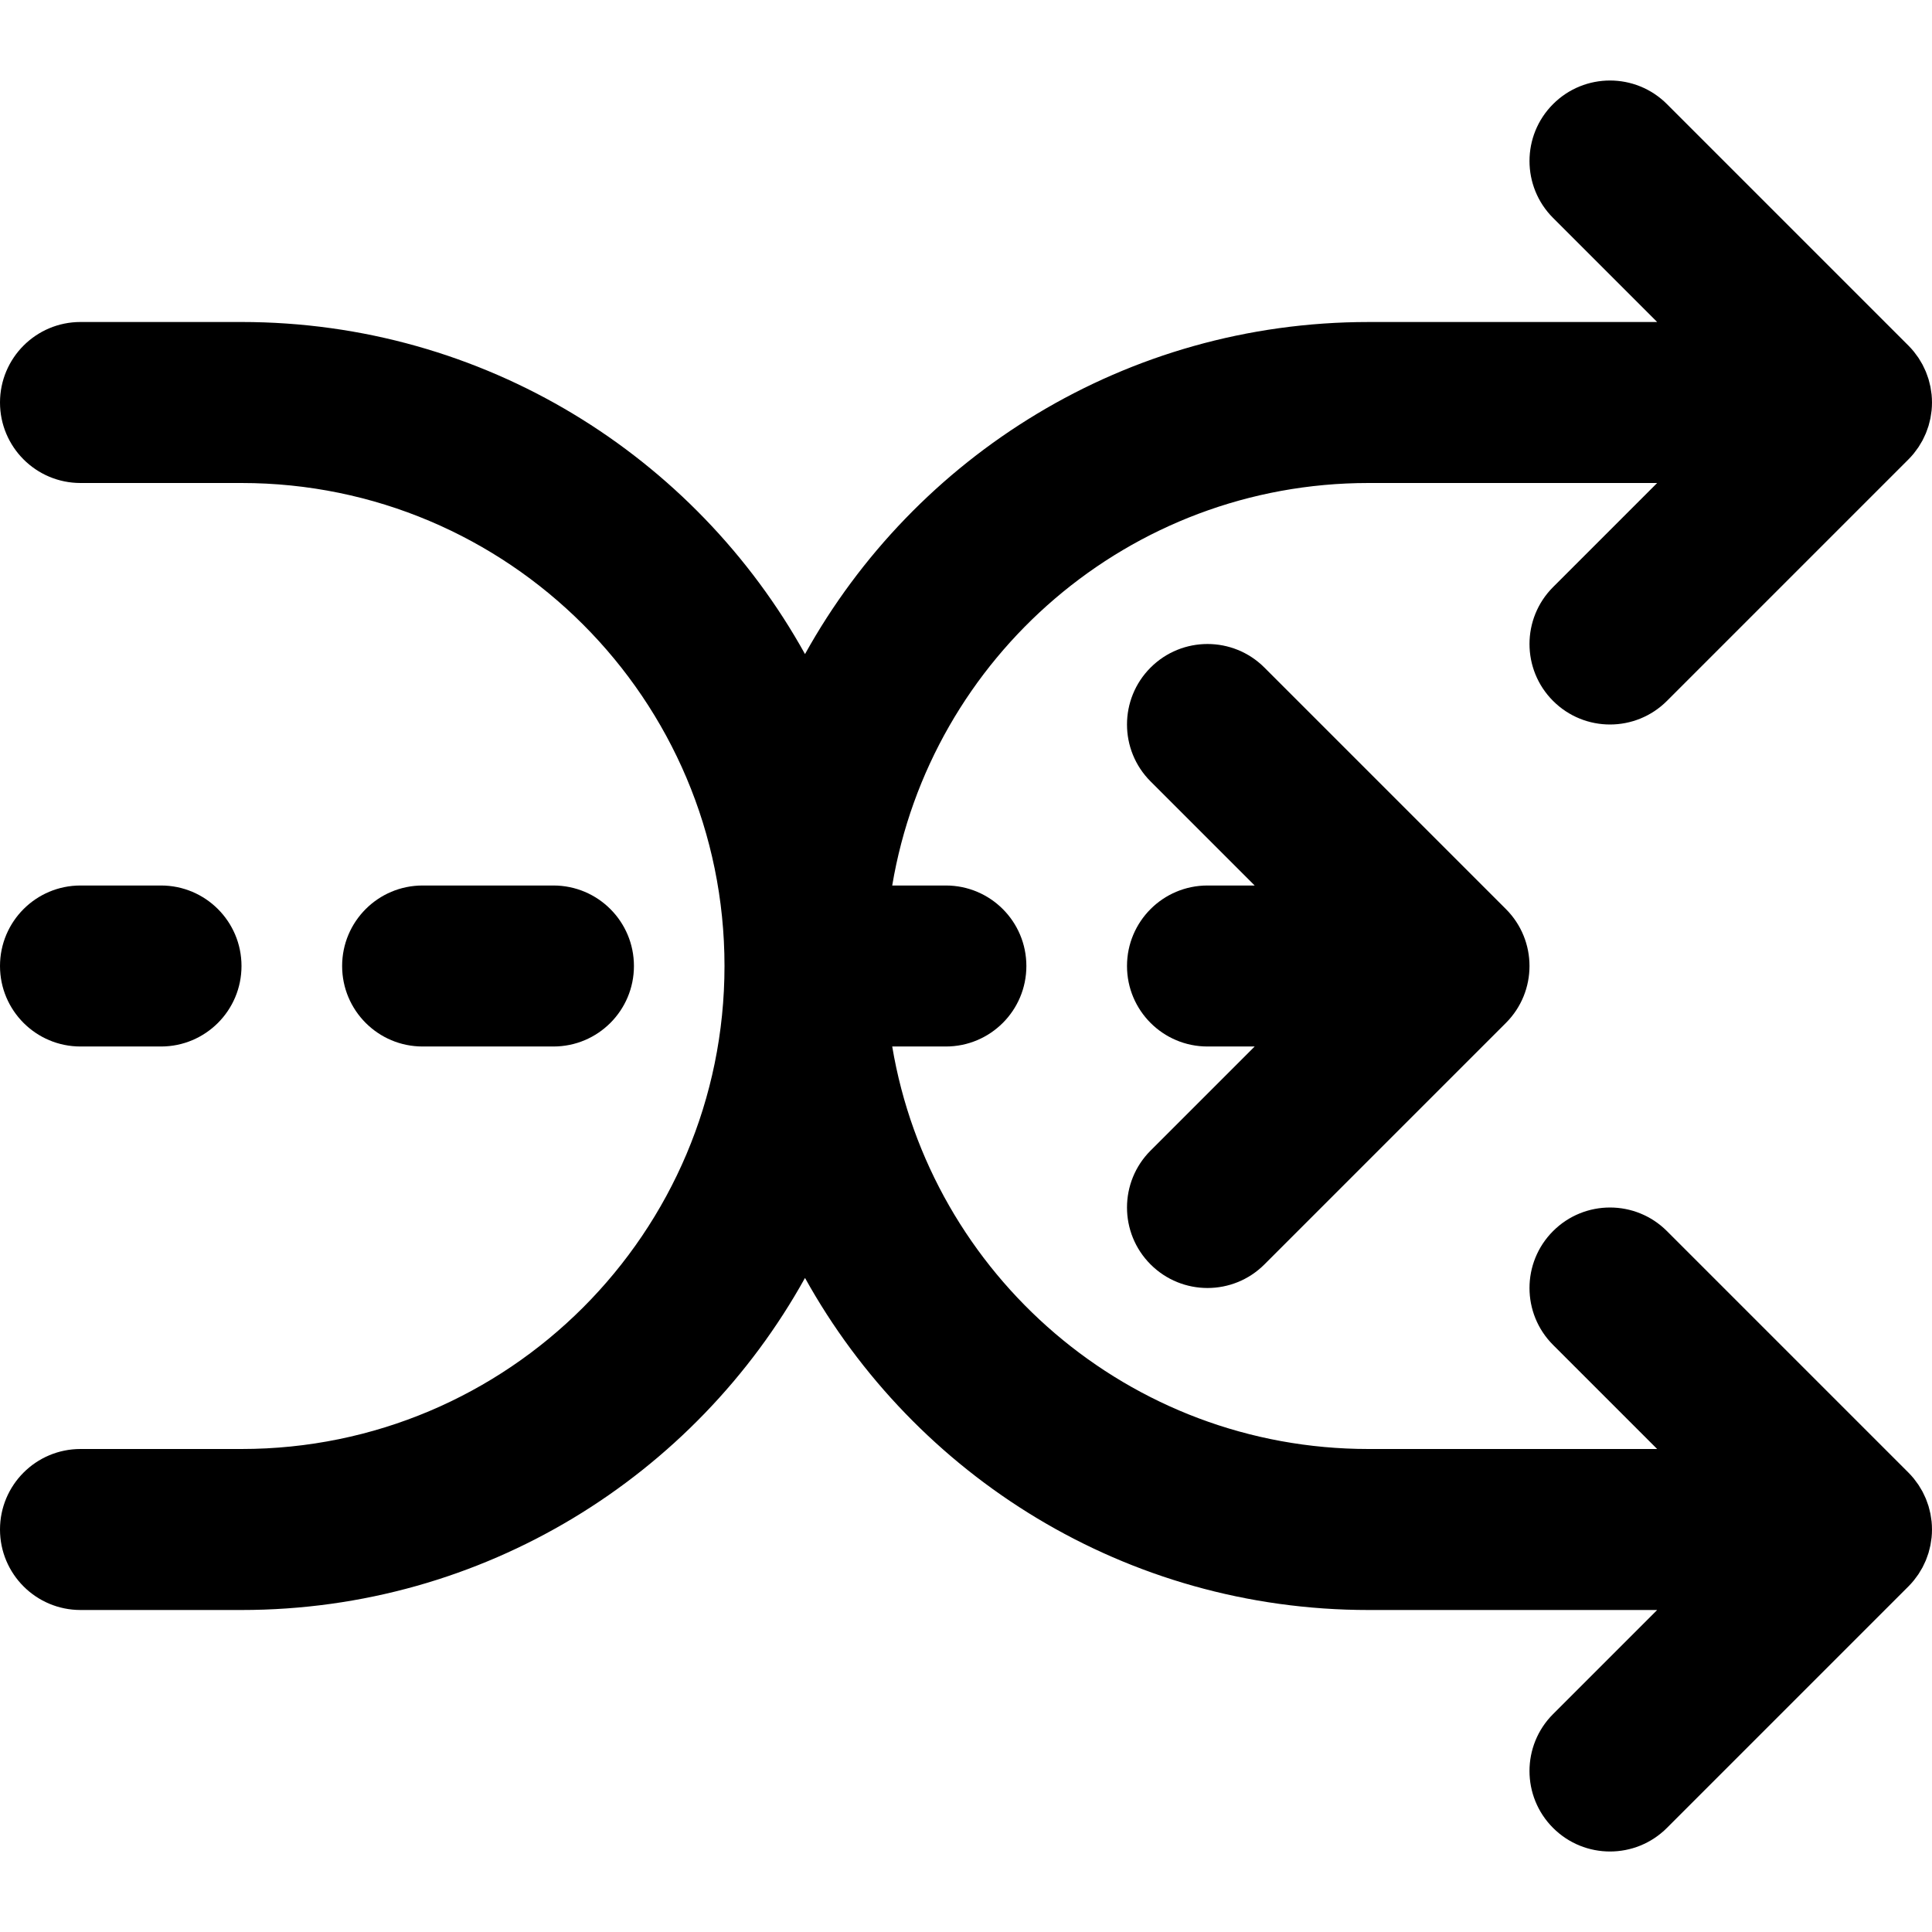 <?xml version="1.0" encoding="iso-8859-1"?>
<!-- Uploaded to: SVG Repo, www.svgrepo.com, Generator: SVG Repo Mixer Tools -->
<svg fill="#000000" height="800px" width="800px" version="1.1" id="Layer_1" xmlns="http://www.w3.org/2000/svg" xmlns:xlink="http://www.w3.org/1999/xlink" 
	 viewBox="0 0 512 512" xml:space="preserve">
<g>
	<g>
		<g>
			<path d="M304.915,335.085c8.331,8.331,21.839,8.331,30.17,0l64-64c8.331-8.331,8.331-21.839,0-30.17l-64-64
				c-8.331-8.331-21.839-8.331-30.17,0s-8.331,21.839,0,30.17l27.582,27.582H320c-11.797,0-21.333,9.557-21.333,21.333
				s9.536,21.333,21.333,21.333h12.497l-27.582,27.582C296.584,313.246,296.584,326.754,304.915,335.085z"/>
			<path d="M507.734,418.093c0.227-0.303,0.462-0.6,0.673-0.915c0.203-0.304,0.379-0.619,0.565-0.931
				c0.171-0.286,0.35-0.565,0.507-0.859c0.17-0.318,0.314-0.645,0.467-0.97c0.145-0.306,0.298-0.608,0.428-0.922
				c0.13-0.315,0.236-0.637,0.35-0.957c0.121-0.337,0.25-0.669,0.354-1.013c0.097-0.32,0.168-0.646,0.249-0.969
				c0.089-0.351,0.187-0.698,0.258-1.055c0.074-0.375,0.118-0.753,0.173-1.13c0.044-0.311,0.104-0.617,0.135-0.932
				c0.138-1.4,0.138-2.811,0-4.211c-0.031-0.316-0.09-0.622-0.135-0.933c-0.054-0.377-0.098-0.755-0.172-1.13
				c-0.071-0.358-0.169-0.705-0.258-1.056c-0.081-0.323-0.152-0.648-0.249-0.968c-0.104-0.345-0.234-0.678-0.355-1.015
				c-0.115-0.319-0.22-0.641-0.35-0.956c-0.13-0.315-0.284-0.616-0.428-0.923c-0.153-0.324-0.297-0.651-0.467-0.969
				c-0.158-0.294-0.337-0.574-0.508-0.86c-0.186-0.311-0.362-0.626-0.565-0.93c-0.211-0.316-0.447-0.613-0.674-0.917
				c-0.19-0.253-0.366-0.513-0.568-0.76c-0.443-0.539-0.909-1.058-1.402-1.551c-0.004-0.004-0.007-0.008-0.011-0.012l-64-64
				c-8.331-8.331-21.839-8.331-30.17,0c-8.331,8.331-8.331,21.839,0,30.17L439.164,384h-76.497
				c-63.423,0-116.063-46.13-126.22-106.667h14.22c11.797,0,21.333-9.557,21.333-21.333s-9.536-21.333-21.333-21.333h-14.22
				C246.604,174.13,299.244,128,362.667,128h76.497l-27.582,27.582c-8.331,8.331-8.331,21.839,0,30.17
				c8.331,8.331,21.839,8.331,30.17,0l64-64c0.004-0.004,0.007-0.008,0.011-0.012c0.492-0.493,0.959-1.012,1.402-1.551
				c0.203-0.247,0.379-0.507,0.568-0.76c0.227-0.304,0.463-0.601,0.674-0.917c0.203-0.303,0.379-0.618,0.565-0.93
				c0.171-0.286,0.35-0.565,0.508-0.86c0.17-0.318,0.314-0.645,0.467-0.969c0.145-0.307,0.298-0.609,0.428-0.923
				c0.13-0.315,0.235-0.636,0.35-0.956c0.121-0.337,0.25-0.67,0.355-1.015c0.097-0.32,0.168-0.645,0.249-0.968
				c0.089-0.351,0.187-0.698,0.258-1.056c0.074-0.375,0.118-0.753,0.172-1.13c0.044-0.311,0.104-0.618,0.135-0.933
				c0.138-1.4,0.138-2.811,0-4.211c-0.031-0.315-0.09-0.621-0.135-0.932c-0.054-0.378-0.098-0.756-0.173-1.13
				c-0.071-0.358-0.169-0.704-0.258-1.055c-0.081-0.324-0.152-0.649-0.249-0.969c-0.104-0.344-0.233-0.677-0.354-1.013
				c-0.115-0.32-0.22-0.642-0.35-0.957c-0.13-0.314-0.283-0.616-0.428-0.922c-0.153-0.325-0.297-0.652-0.467-0.97
				c-0.157-0.294-0.337-0.573-0.507-0.859c-0.186-0.312-0.362-0.627-0.565-0.931c-0.211-0.315-0.446-0.612-0.673-0.915
				c-0.19-0.254-0.367-0.515-0.57-0.762c-0.443-0.539-0.909-1.058-1.402-1.551c-0.004-0.004-0.007-0.008-0.011-0.012l-64-64
				c-8.331-8.331-21.839-8.331-30.17,0c-8.331,8.331-8.331,21.839,0,30.17l27.582,27.582h-76.497
				c-64.264,0-120.222,35.525-149.333,88.002C184.222,120.858,128.264,85.333,64,85.333H21.333C9.551,85.333,0,94.885,0,106.667
				C0,118.449,9.551,128,21.333,128H64c70.693,0,128,57.307,128,128S134.693,384,64,384H21.333C9.551,384,0,393.551,0,405.333
				c0,11.782,9.551,21.333,21.333,21.333H64c64.264,0,120.222-35.525,149.333-88.002c29.111,52.477,85.069,88.002,149.333,88.002
				h76.497l-27.582,27.582c-8.331,8.331-8.331,21.839,0,30.17c8.331,8.331,21.839,8.331,30.17,0l64-64
				c0.004-0.004,0.007-0.008,0.011-0.012c0.492-0.493,0.959-1.012,1.402-1.551C507.368,418.608,507.544,418.347,507.734,418.093z"/>
			<path d="M42.667,277.333C54.464,277.333,64,267.776,64,256s-9.536-21.333-21.333-21.333H21.333C9.536,234.667,0,244.224,0,256
				s9.536,21.333,21.333,21.333H42.667z"/>
			<path d="M146.667,277.333c11.797,0,21.333-9.557,21.333-21.333s-9.536-21.333-21.333-21.333H112
				c-11.797,0-21.333,9.557-21.333,21.333s9.536,21.333,21.333,21.333H146.667z"/>
		</g>
	</g>
</g>
</svg>